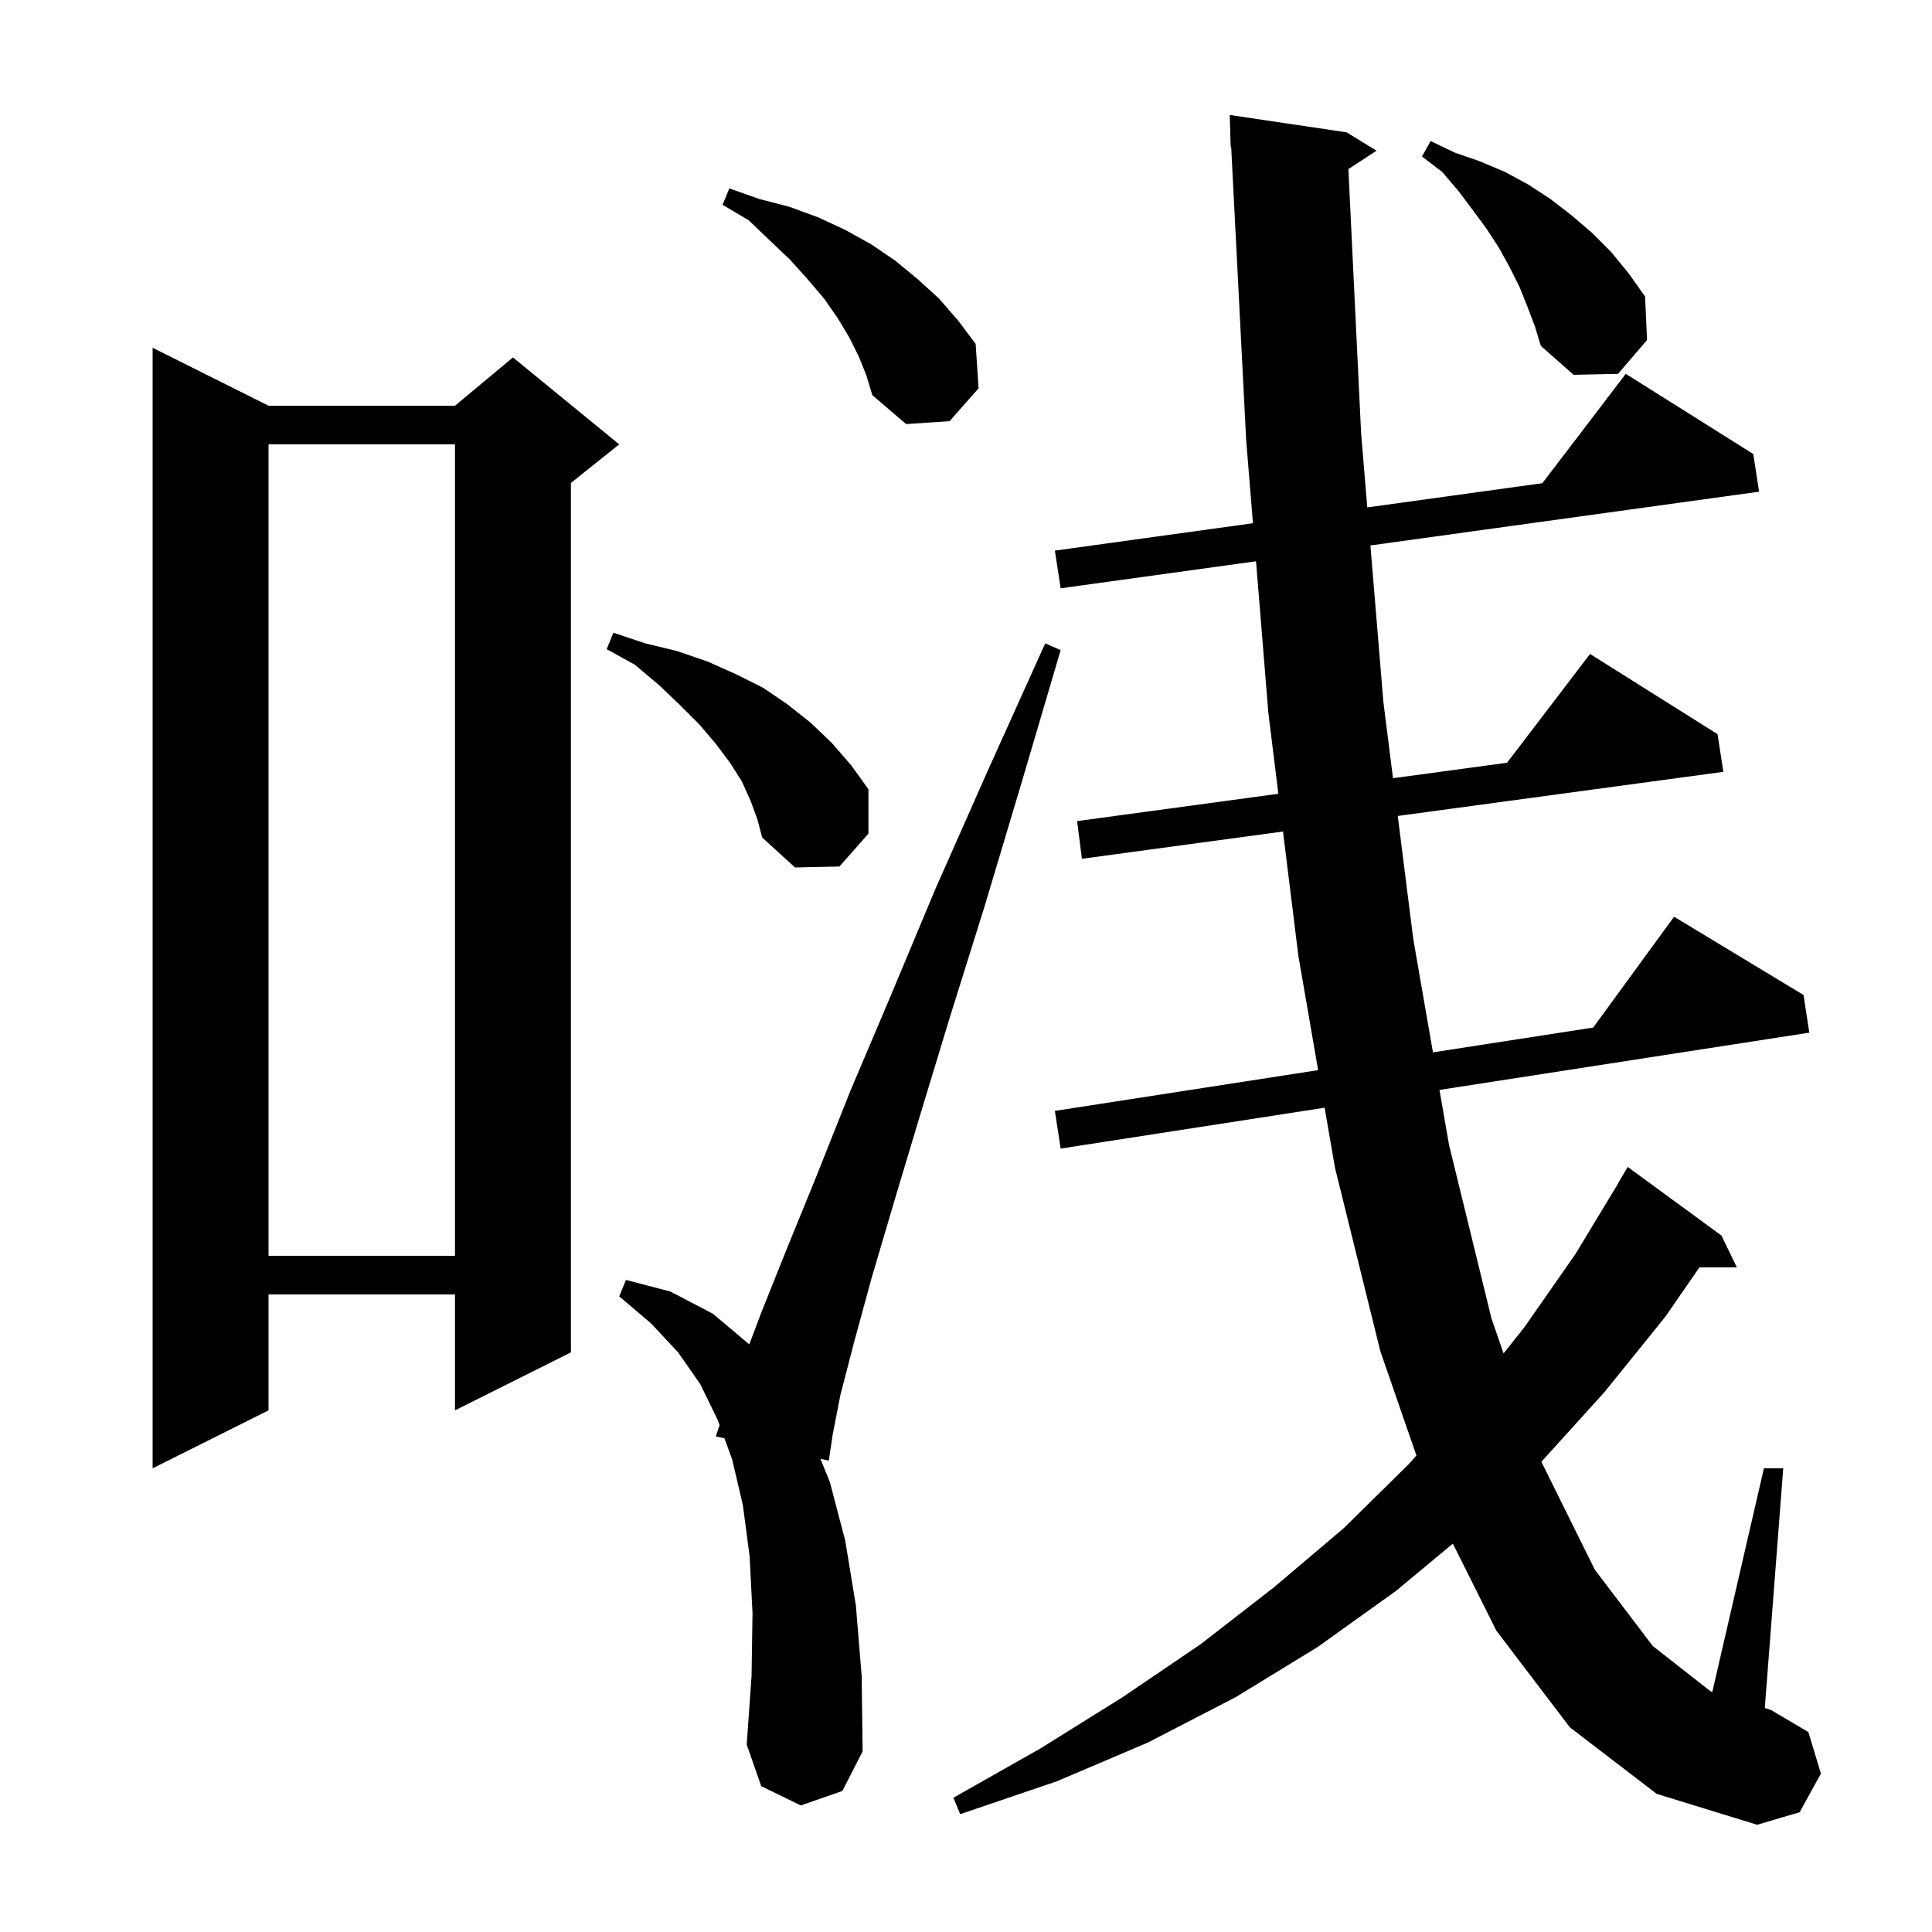 <svg xmlns="http://www.w3.org/2000/svg" xmlns:xlink="http://www.w3.org/1999/xlink" version="1.1" baseProfile="full" viewBox="0 0 200 200" width="200" height="200">
<g fill="black">
<path d="M 162.5 178.8 L 154.9 168.8 L 150.399 159.797 L 144.5 164.7 L 136.4 170.5 L 127.9 175.7 L 118.8 180.4 L 109.4 184.4 L 99.4 187.8 L 98.7 186.1 L 107.7 181.0 L 116.2 175.7 L 124.3 170.2 L 131.9 164.3 L 139.1 158.2 L 145.8 151.6 L 146.628 150.678 L 142.9 139.9 L 138.2 120.9 L 137.124 114.669 L 109.8 118.9 L 109.2 115.0 L 136.452 110.78 L 134.4 98.9 L 132.816 86.078 L 112.0 88.9 L 111.5 85.0 L 132.334 82.172 L 131.3 73.8 L 130.024 58.103 L 109.8 60.9 L 109.2 57.0 L 129.704 54.164 L 129.0 45.5 L 127.451 15.194 L 127.4 15.2 L 127.3 11.9 L 139.4 13.7 L 142.5 15.6 L 139.584 17.505 L 140.9 44.8 L 141.539 52.527 L 159.663 50.02 L 168.3 38.7 L 181.5 47.0 L 182.1 50.9 L 141.865 56.465 L 143.2 72.6 L 144.203 80.561 L 156.011 78.958 L 164.6 67.7 L 177.8 76.0 L 178.4 79.9 L 144.696 84.468 L 146.3 97.2 L 148.339 108.94 L 164.927 106.371 L 173.3 94.9 L 186.7 103.0 L 187.3 106.9 L 149.015 112.828 L 150.0 118.5 L 154.4 136.5 L 155.651 140.105 L 157.8 137.4 L 163.1 129.8 L 167.512 122.506 L 167.5 122.5 L 168.5 120.8 L 178.2 127.9 L 179.8 131.2 L 175.921 131.2 L 172.4 136.3 L 166.1 144.1 L 159.561 151.323 L 165.1 162.5 L 171.1 170.4 L 177.1 175.1 L 177.258 175.148 L 182.6 152.0 L 184.6 152.0 L 182.691 176.813 L 183.3 177.0 L 187.2 179.3 L 188.5 183.6 L 186.3 187.6 L 181.9 188.9 L 171.5 185.7 Z M 82.9 186.9 L 78.8 184.9 L 77.3 180.6 L 77.8 173.5 L 77.9 167.0 L 77.6 161.1 L 76.9 155.8 L 75.8 151.1 L 74.992 148.891 L 74.1 148.7 L 74.492 147.524 L 74.3 147.0 L 72.5 143.3 L 70.2 140.0 L 67.4 137.0 L 64.1 134.2 L 64.8 132.5 L 69.4 133.7 L 73.8 136.0 L 77.566 139.171 L 78.8 135.9 L 81.4 129.4 L 84.5 121.8 L 88.0 113.0 L 92.2 103.1 L 96.8 92.1 L 102.2 79.9 L 108.2 66.6 L 109.8 67.3 L 105.7 81.2 L 101.9 93.9 L 98.3 105.4 L 95.2 115.6 L 92.5 124.6 L 90.2 132.4 L 88.4 139.0 L 87.0 144.4 L 86.2 148.5 L 85.8 151.2 L 84.928 151.014 L 85.9 153.4 L 87.5 159.5 L 88.6 166.2 L 89.2 173.5 L 89.3 181.3 L 87.2 185.4 Z M 27.8 42.0 L 47.1 42.0 L 53.1 37.0 L 64.1 46.0 L 59.1 50.0 L 59.1 140.0 L 47.1 146.0 L 47.1 134.0 L 27.8 134.0 L 27.8 146.0 L 15.8 152.0 L 15.8 36.0 Z M 27.8 46.0 L 27.8 130.0 L 47.1 130.0 L 47.1 46.0 Z M 77.7 82.9 L 76.8 80.9 L 75.6 79.0 L 74.1 77.0 L 72.4 75.0 L 70.4 73.0 L 68.2 70.9 L 65.7 68.8 L 62.8 67.2 L 63.5 65.5 L 66.8 66.6 L 70.1 67.4 L 73.3 68.5 L 76.2 69.8 L 79.0 71.2 L 81.5 72.9 L 83.9 74.8 L 86.1 76.9 L 88.1 79.2 L 89.9 81.7 L 89.9 86.3 L 86.9 89.7 L 82.3 89.8 L 78.9 86.7 L 78.4 84.8 Z M 88.9 36.9 L 87.9 34.9 L 86.7 32.9 L 85.3 30.9 L 83.6 28.9 L 81.8 26.9 L 79.7 24.9 L 77.5 22.8 L 74.8 21.2 L 75.5 19.5 L 78.6 20.6 L 81.7 21.4 L 84.7 22.5 L 87.5 23.8 L 90.2 25.3 L 92.7 27.0 L 95.0 28.9 L 97.2 30.9 L 99.2 33.2 L 101.0 35.6 L 101.3 40.2 L 98.3 43.6 L 93.8 43.9 L 90.3 40.9 L 89.7 38.9 Z M 158.1 31.7 L 157.3 29.7 L 156.3 27.7 L 155.2 25.7 L 153.9 23.7 L 152.5 21.8 L 151.0 19.8 L 149.3 17.8 L 147.2 16.2 L 148.1 14.6 L 150.6 15.8 L 153.2 16.7 L 155.8 17.8 L 158.2 19.1 L 160.5 20.6 L 162.7 22.3 L 164.8 24.1 L 166.8 26.1 L 168.6 28.3 L 170.3 30.7 L 170.5 35.2 L 167.5 38.7 L 162.9 38.8 L 159.5 35.8 L 158.9 33.8 Z " />
</g>
</svg>
